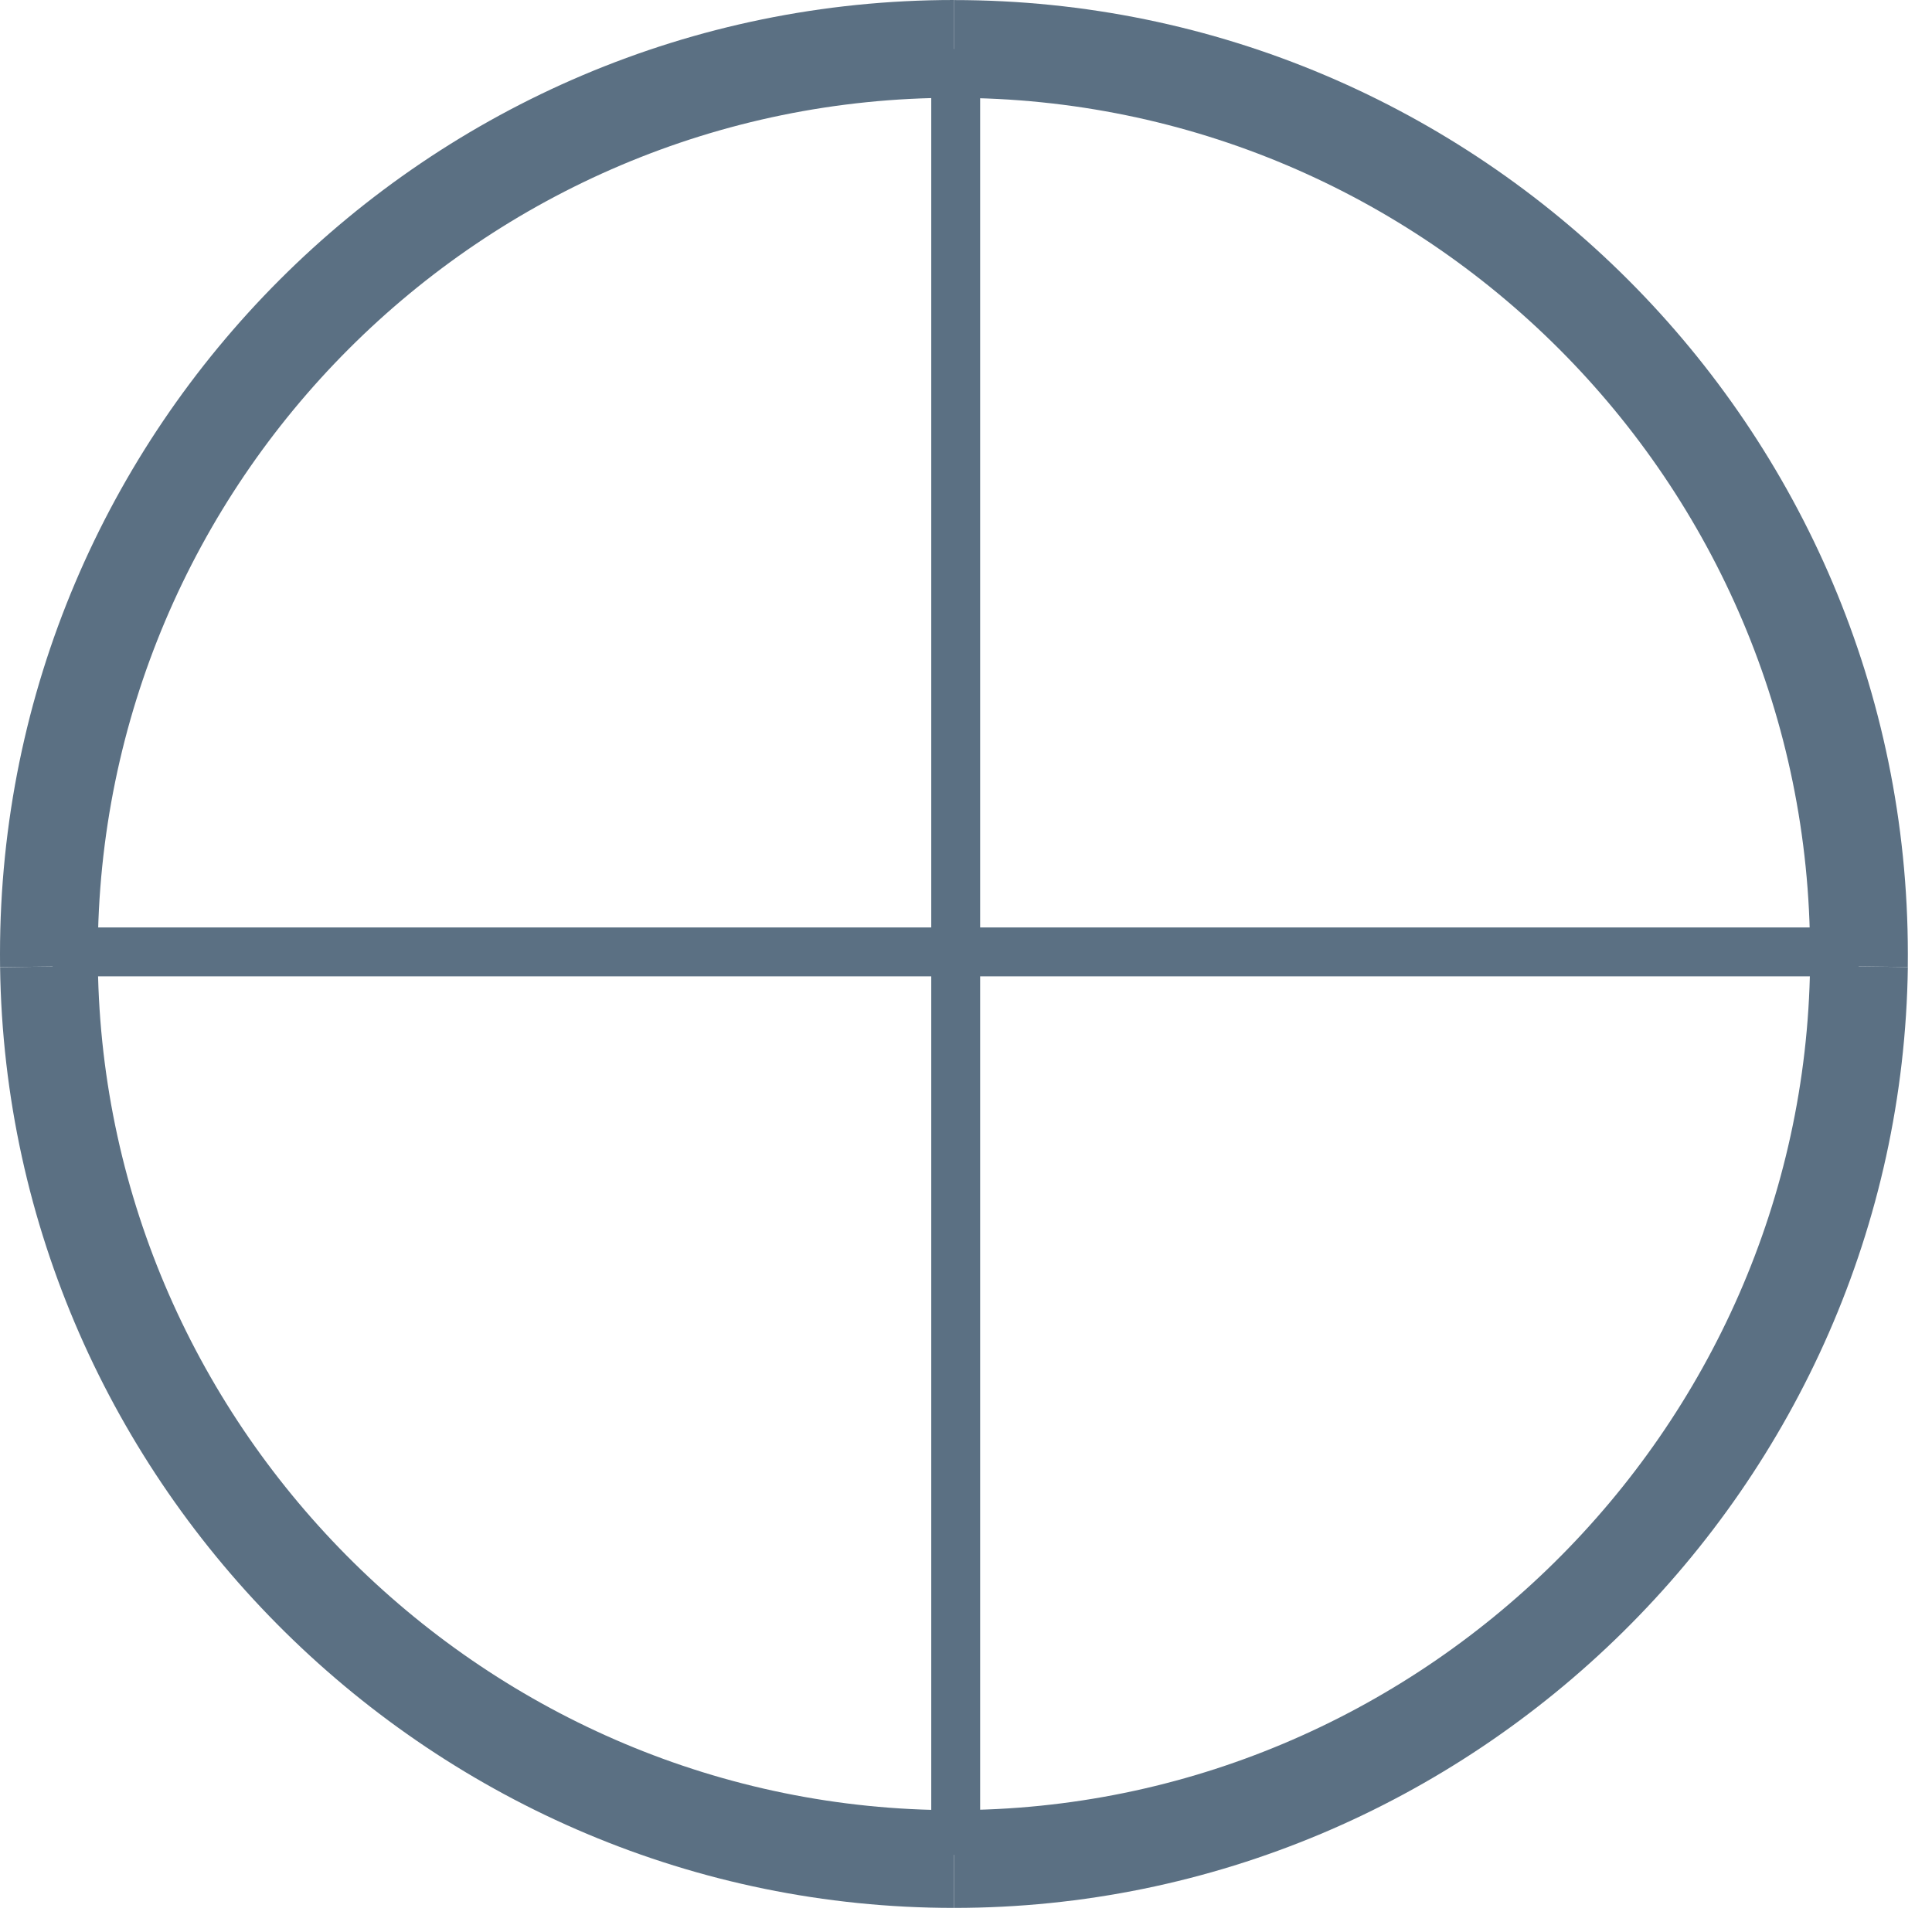 <?xml version="1.0" encoding="UTF-8"?> <svg xmlns="http://www.w3.org/2000/svg" width="62" height="62" viewBox="0 0 62 62" fill="none"><path d="M30.614 61.227V58.089C45.561 58.089 57.885 45.933 58.087 30.991L61.225 31.034C60.999 47.683 47.268 61.227 30.614 61.227Z" fill="#5B7083"></path><path d="M31.454 1.571H29.885V59.526H31.454V1.571Z" fill="#5B7083"></path><path d="M59.646 29.763H1.691V31.332H59.646V29.763Z" fill="#5B7083"></path><path d="M0.002 31.036L0 30.614C0 13.734 13.732 0 30.614 0V3.138C15.465 3.138 3.138 15.463 3.138 30.614L3.14 30.998L0.002 31.036Z" fill="#5B7083"></path><path d="M30.614 61.227C13.961 61.227 0.229 47.684 0.003 31.039L3.141 30.997C3.345 45.936 15.668 58.09 30.614 58.09V61.227Z" fill="#5B7083"></path><path d="M61.223 31.032L58.085 30.996L58.087 30.616C58.087 15.467 45.762 3.14 30.612 3.14V0.002C47.492 0.002 61.225 13.736 61.225 30.616L61.223 31.032Z" fill="#5B7083"></path></svg> 